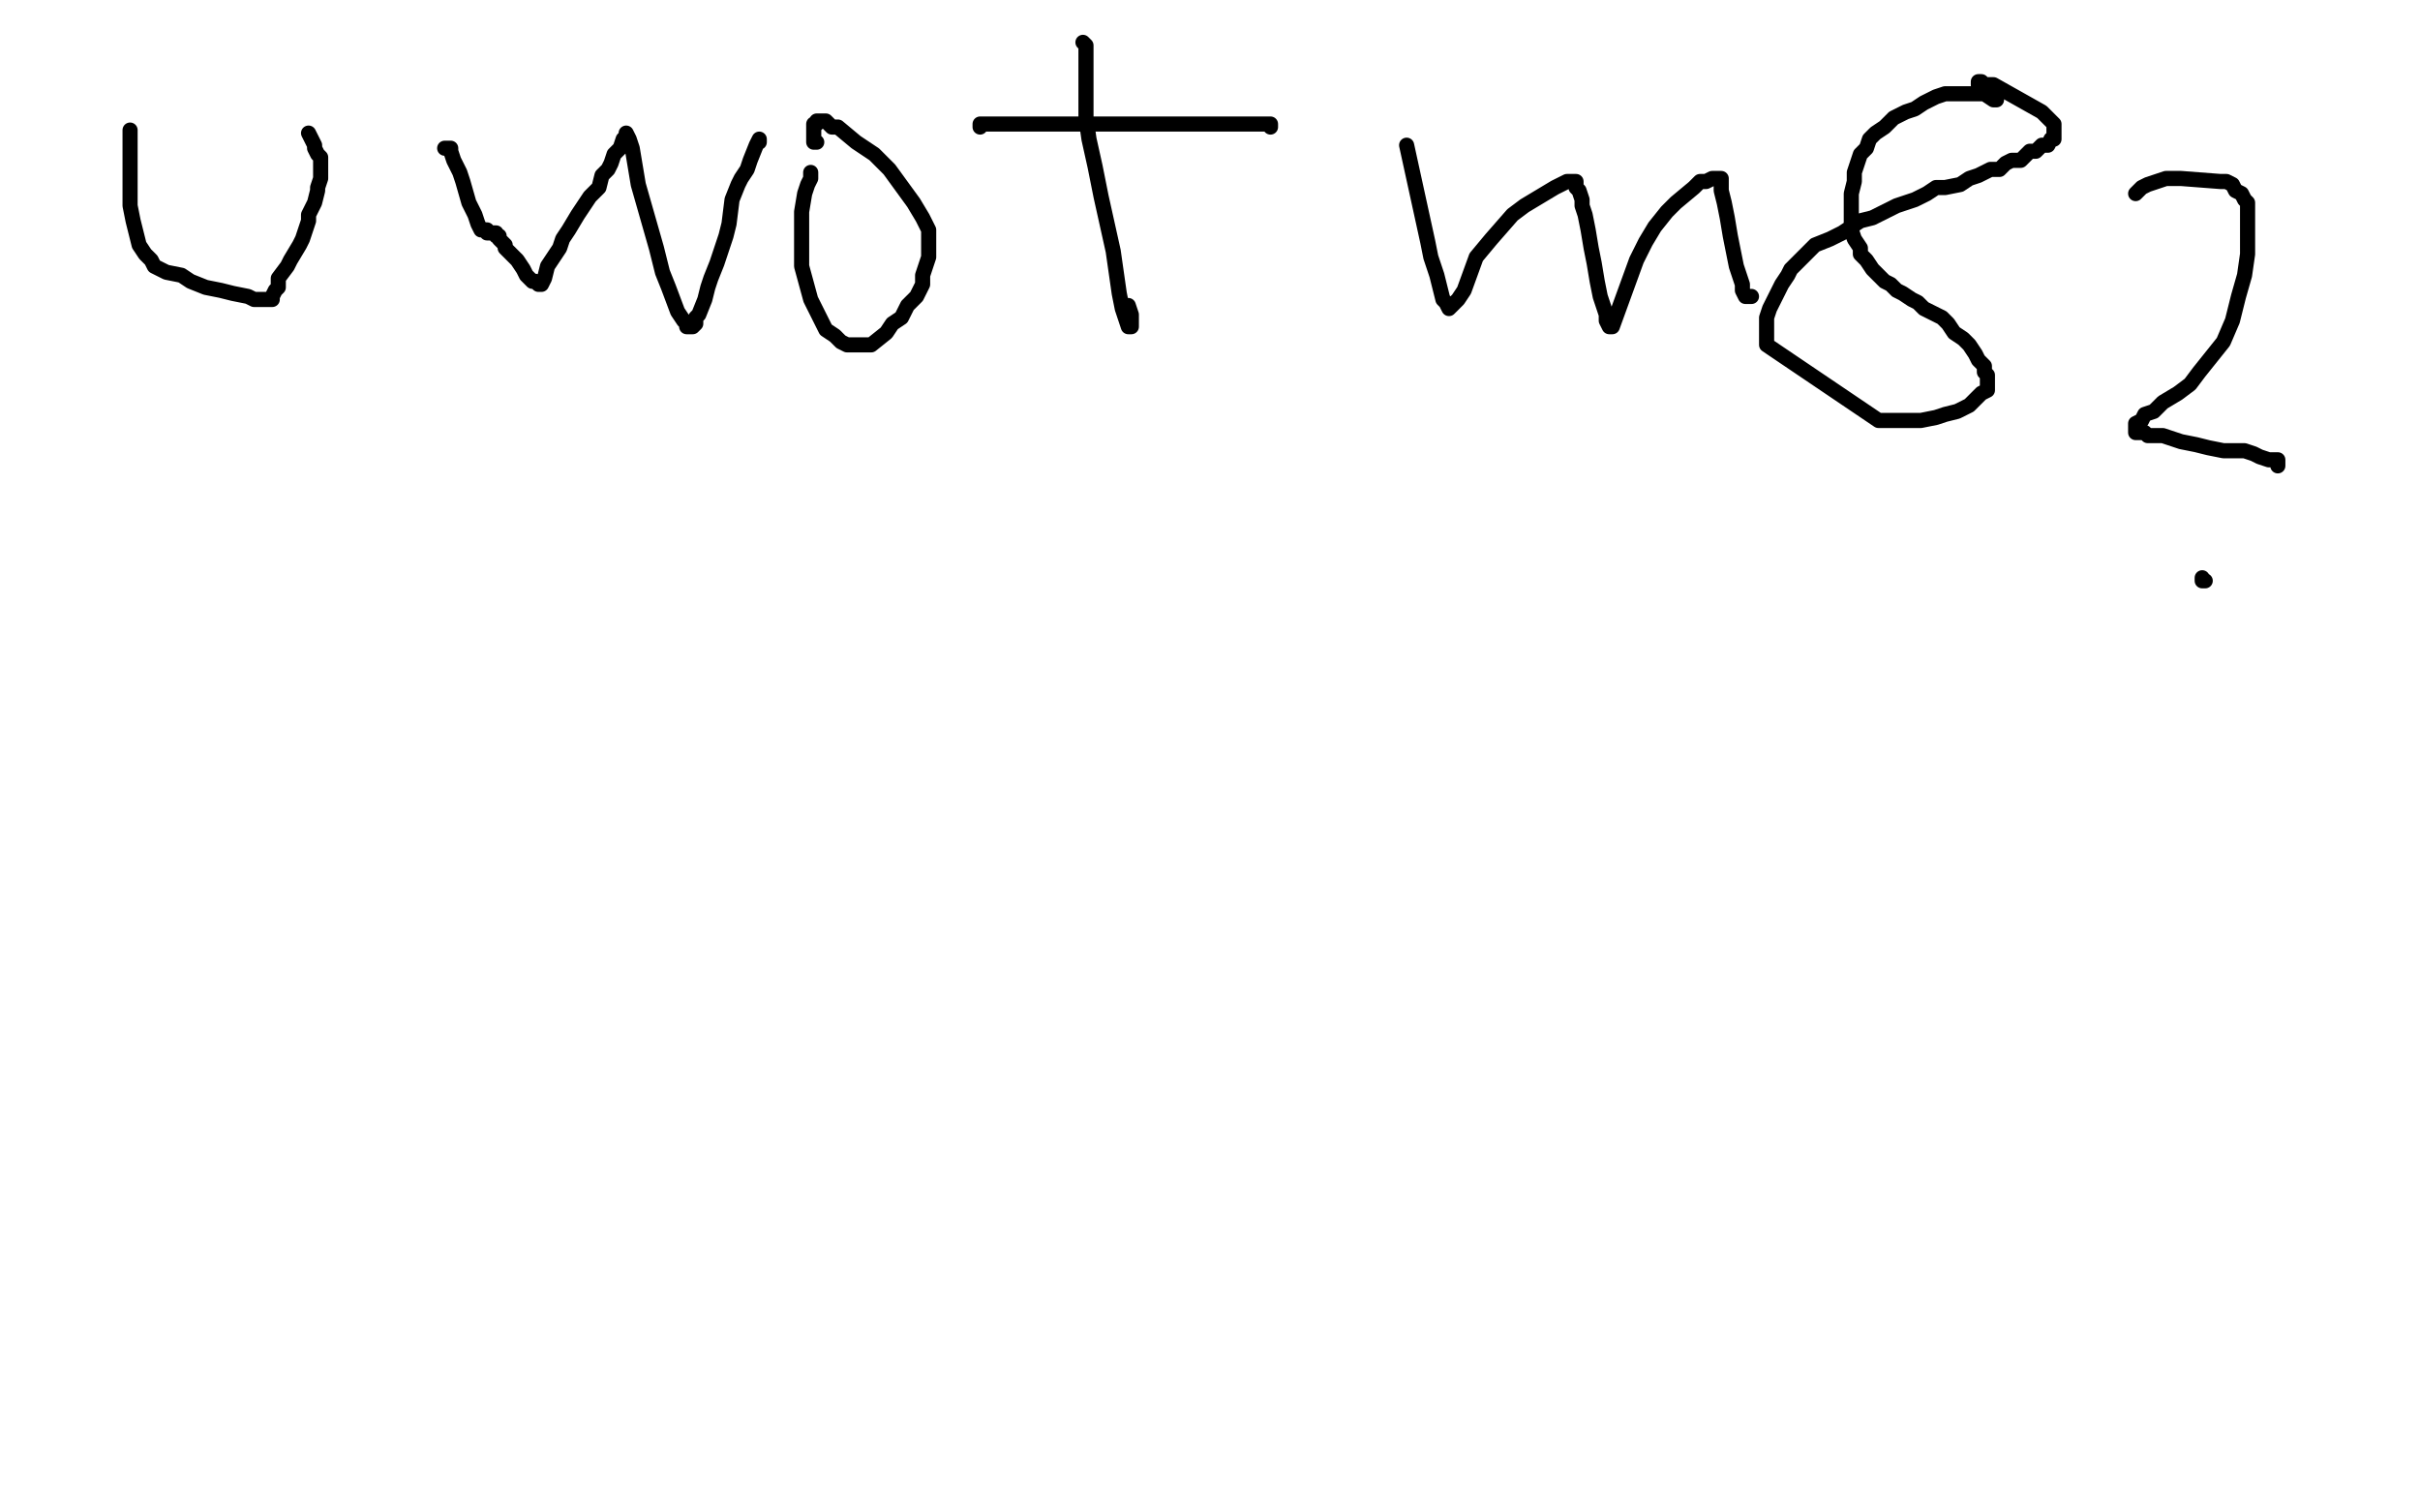 <?xml version="1.0" standalone="no"?>
<!DOCTYPE svg PUBLIC "-//W3C//DTD SVG 1.1//EN"
"http://www.w3.org/Graphics/SVG/1.1/DTD/svg11.dtd">

<svg width="800" height="500" version="1.1" xmlns="http://www.w3.org/2000/svg" xmlns:xlink="http://www.w3.org/1999/xlink" style="stroke-antialiasing: false"><desc>This SVG has been created on https://colorillo.com/</desc><rect x='0' y='0' width='800' height='500' style='fill: rgb(255,255,255); stroke-width:0' /><polyline points="754,259 750,268 750,268 748,279 748,279 745,290 745,290 741,301 741,301 738,315 738,315 735,327 735,327 731,340 731,340 729,351 729,351 726,362 726,362 723,372 723,372 721,382 721,382 719,392 719,392 718,399 718,399 717,406 716,411 716,416 715,419 715,422 715,424 715,426 715,428 715,429 715,430 715,431 715,432 715,433 715,434 715,435 716,435 717,435 717,434 718,432 719,429 720,425 721,418 723,409 726,396 729,382 732,368 734,353 737,334 739,319 742,303 743,288 743,274 743,263 743,255 742,251 741,248 740,248 739,249 736,253 732,263 727,275 722,289 717,309 711,328 707,350 703,369 699,388 696,399 695,406 695,409 695,410 696,409 699,403 706,390 715,370 723,347 731,316 740,286 745,251 748,222 748,199 748,182 745,168 743,157 740,148 736,141 733,136 730,133 727,130 724,128 722,128 719,128 715,131 710,137 705,147 697,164 685,195 674,226 664,257 652,291 641,322 636,339 631,356 628,369 626,376 626,381 626,382 626,380 629,375 634,365 639,352 647,333 655,311 663,283 674,249 680,224 686,205 689,188 693,177 695,166 697,156 699,145 700,136 700,127 700,119 700,112 700,106 699,102 697,98 694,95 692,93 689,92 685,90 567,98 558,100 547,103 537,107 527,110 507,120 496,126 484,132 469,143 438,163 424,173 393,195 380,205 366,215 349,228 332,239 319,247 296,257 285,261 274,265 252,267 243,267 237,264 232,259 223,241 217,227 213,212 207,193 201,171 195,148 187,110 184,89 184,74 187,51 191,41 199,32 226,18 248,14 274,18 289,24 315,43 342,71 355,88 390,143 419,202 433,234 449,264 499,339 514,353 544,370 576,376 596,376 615,373 634,368 674,349 715,314 734,293 759,254 775,215 780,198 787,164 788,139 786,129 779,113 774,107 759,95 743,90 734,89 712,89 688,98 659,120 645,135 605,185 586,210 551,261 534,288 517,313 499,343 470,390 459,407 440,433 425,450 419,455 406,461 394,462 387,461 369,454 358,449 332,436 303,419 286,408 266,394 235,372 198,329 201,318 213,300 226,289 238,278 263,262 284,253 294,251 313,248 332,248 342,250 352,254 374,265 395,280 407,291 419,303 461,345 477,361 509,388 539,405 551,409 576,415 597,416 608,415 647,393 663,375 675,352 686,323 693,299 695,289 696,282 698,270 698,258 694,246 690,240 680,228 673,223 660,213 651,208 630,200 609,193 599,190 582,187 565,185 558,185 545,188 530,197 521,206 512,216 503,227 470,270 439,311 423,333 397,368 386,382 369,403 361,410 341,427 335,430 331,432 325,433 319,434 314,434 299,433 293,431 281,426 262,415 252,410 232,395 211,378 201,368 187,350 171,323 168,315 159,295 148,266 145,258 144,249 143,241 143,224 146,218 151,213 157,208 182,194 206,186 229,182 242,182 254,183 268,187 311,212 335,239 364,278 394,321 406,340 420,360 444,394 466,421 475,430 484,438 493,444 511,454 522,456 542,460 562,456 573,453 596,437 631,413 650,400 684,377 714,351 723,341 732,332 740,322 754,293 753,263 750,258 745,252 731,239 723,233 714,227 694,216 670,206 660,202 642,199 626,198 616,198 606,200 598,202 583,210 576,214 559,228 543,248 535,258 518,281 500,304 491,317 474,336 460,352 454,360 447,366 439,373 431,378 422,383 407,388 383,392 373,392 355,392 336,388 326,386 304,380 291,377 276,370 264,365 242,352 232,345 223,339 216,332 201,317 196,309 192,302 189,293 183,275 182,264 182,255 182,245 184,236 190,221 194,213 204,202 209,197 215,193 221,190 238,183 250,181 272,178 284,177 296,177 308,177 337,179 353,183 385,194 401,202 441,225 481,252 657,168 644,163 631,159 619,155 605,153 593,152 581,152 568,153 557,155 545,159 533,163 509,180 497,188 486,196 461,217 448,230 432,246 416,264 355,340 338,360 310,391 297,403 278,420 268,427 257,435 247,442 237,448 228,451 220,453 210,454 202,455 192,455 184,454 175,452 168,449 162,445 147,433 139,424 131,414 124,402 117,391 111,376 104,356 98,336 94,318 92,299 90,282 96,211 101,201 106,193 113,185 120,177 132,169 145,163 154,160 167,158 184,157 201,157 241,158 260,163 281,170 299,178 323,193 346,207 368,223 389,241 407,257 424,276 438,293 452,309 467,326 481,342 495,357 511,371 531,389 548,402 568,414 586,422 606,429 623,434 639,437 656,437 671,435 685,432 698,426 709,419 719,411 729,400 737,388 744,377 748,367 752,355 754,346 755,336 755,326 754,317 752,308 748,301 744,293 740,286 735,280 728,272 721,265 713,259 704,252 695,247 687,241 677,237 665,231 653,228 641,224 629,221 617,219 604,216 593,215 586,215 577,215 567,219 557,222 548,228 540,233 530,243 521,255 513,265 501,279 486,299 470,322 451,347 427,379 409,404 392,427 379,444 370,456 361,466 353,474 347,479 339,483 333,486 327,488 322,488 316,488 310,485 304,480 296,473 288,464 279,452 266,437 253,420 153,301 143,289 135,279 129,269 125,259 123,250 122,242 122,234 123,227 125,219 128,213 132,207 136,202 140,199 145,195 151,191 158,187 171,184 186,180 201,179 222,178 248,178 274,180 300,183 332,188 360,195 385,201 407,207 430,214 447,220 467,227 490,236 511,247 532,256 550,264 566,272 581,278 594,283 606,287 617,291 629,294 640,296 651,298 662,299 674,301 686,301 697,301 707,299 717,297 725,294 733,291 766,258 769,254 770,252 771,250 771,249 771,248 771,247 771,246 771,245 770,243 768,242 764,240 758,237 751,234 742,232 733,231 722,230 708,230 693,229 671,229 645,229 618,229 603,229 582,229 559,229 530,232 495,238 465,243 436,247 398,255 360,262 321,271 283,280 247,291 214,300 180,309 147,319 122,325 102,331 89,334 79,338 73,340 70,340 71,340 77,340 90,338 109,336 138,332 558,328 614,330 659,334 688,337 700,339 706,340 708,342 707,343 701,347 688,351 670,357 629,364 586,372 537,379 497,385 446,389 390,393 345,395 312,395 292,395 281,396 278,396 282,396 296,396 323,397 379,399 440,403 505,410 556,415 612,421 663,427 696,432 712,436 719,439 721,442 720,445 713,449 696,455 658,467 608,476 554,484 490,489 429,491 368,491 312,490 256,486 213,480 184,477 167,473 162,471 161,470 164,468 177,466 210,463 266,461 335,461 413,462 493,466 574,473 650,479 717,486 771,494 798,497 8,483 80,484 144,488 198,492 241,498 58,498 15,494 78,453 167,453 261,455 352,459 444,464 530,468 614,477 704,488 772,497 447,494 491,484 543,472 600,462 660,452 722,441 793,435 765,458 697,465 627,471 557,475 485,482 401,488 331,495 210,497 259,489 324,481 396,476 480,472 574,472 682,473 776,478 794,488 765,477 749,469 743,465 742,462 745,459 756,453 776,448 790,269 779,311 767,352 754,394 741,428 732,454 724,470 719,481 716,488 715,491 714,491 715,489 719,479 726,461 734,433 743,400 750,362 759,324 768,282 775,252 779,231 783,218 786,211 788,206 788,205 788,206 788,211 788,223 788,242 785,274 779,317 769,374 759,426 749,473 788,499 799,326 791,356 784,386 777,416 774,433 770,444 769,450 768,452 768,449 768,444 768,435 767,421 766,404 765,387 765,364 765,351 765,340 766,331 768,324 770,319 773,316 774,314 775,313 775,312 776,312 777,314 778,319 779,330 781,349 782,372 782,395 782,423 782,448 779,472 776,493 761,480 753,449 742,421 731,394 719,375 705,360 693,350 683,343 673,340 652,337 640,337 622,342 602,349 581,358 746,344 769,341 782,341 787,341 789,343 785,347 775,356 753,371 723,390 642,433 593,455 542,476 495,491 399,495 412,485 439,472 479,457 528,443 626,425 669,422 697,420 719,420 718,420 707,424 681,428 646,433 559,439 461,440 363,422 325,413 304,406 296,401 295,399 319,392 351,389 451,387 507,387 557,387 601,387 626,387 640,387 647,389 646,390 636,391 619,393 559,396 506,400 391,404 338,406 241,408 199,409 171,409 154,409 146,409 154,409 171,409 201,409 284,416 321,421 345,424 357,427 365,429 364,431 360,432 350,436 311,442 279,444 232,446 187,446 104,446 65,446 9,446 16,444 47,444 77,444 123,446 136,447 144,449 144,450 142,451 124,455 95,459 55,462 38,462 21,462 19,462 20,462 41,463 66,465 171,475 221,479 269,483 307,487 345,492 351,493 353,494 352,496 172,497 143,493 124,489 115,487 111,486 123,486 144,486 216,486 263,486 382,486 454,486 515,486 568,487 613,489 647,490 667,490 684,490 686,490 687,490 686,489 667,484 651,480 574,462 547,455 525,449 502,443 484,438 482,437 503,434 517,433 542,433 547,433 548,433 431,446 388,450 346,453 301,455 208,459 172,459 150,459 139,459 134,459 136,458 146,457 194,455 236,453 342,451 467,451 508,451 567,451 585,452 587,453 584,454 557,457 529,459 426,459 299,459 195,454 152,448 112,442 105,437 241,409 325,405 488,401 635,401 688,401 744,401 756,404 756,405 750,408 704,418 532,436 464,442 406,444 303,446 246,445 237,444 237,442 244,440 259,438 291,435 344,431 403,429 513,429 558,429 591,429 618,429 619,430 611,431 596,432 565,432 484,431 389,425 348,420 316,415 292,410 281,407 295,403 318,402 363,400 424,400 578,412 645,418 733,426 754,429 762,430 757,432 740,434 706,436 656,438 595,438 523,438 350,430 275,424 210,415 159,409 92,399 83,397 81,396 81,394 102,388 123,384 158,381 211,377 264,375 314,375 386,382 400,386 407,388 409,390 398,396 376,401 343,408 303,416 257,423 148,439 94,448 32,459 93,459 221,459 270,459 309,459 332,459 345,460 349,461 349,462 345,464 329,467 298,468 257,468 149,468 28,463 11,426 77,420 95,418 105,418 110,418 111,418 102,418 89,417 74,416 31,411 1,399 32,399 63,401 90,404 111,407 123,409 130,411 134,413 133,415 116,418 103,419 80,419 58,419 38,419 18,419 3,419 12,410 34,410 76,410 115,410 169,412 180,413 187,415 188,415 187,416 179,418 145,420 114,367 115,368 108,371 78,375 16,367 46,367 77,367 101,369 126,370 131,370 132,371 88,377 63,377 40,377 15,376 8,359 18,358 26,358 35,357 36,357 37,356 37,354 28,325 25,317 22,309 16,299 1,275 0,276 7,243 13,216 19,191 24,167 27,146 28,132 28,120 28,109 28,102 28,98 28,96 28,95 29,96 30,101 33,111 36,127 42,147 48,174 53,198 57,220 61,236 64,249 68,257 69,263 71,267 72,268 72,269 74,269 76,268 80,264 86,259 92,252 99,242 104,232 109,220 112,209 114,198 116,188 117,181 117,177 117,176 115,176 111,181 106,192 99,208 90,234 75,271 53,319 30,368 11,413 1,418 10,385 19,355 27,327 33,305 36,291 38,280 40,271 42,265 43,262 44,262 44,263 44,268 43,277 41,291 36,315 32,342 42,414 51,407 60,397 71,383 81,366 87,351 92,339 94,328 94,317 94,307 92,297 89,290" style="fill: none; stroke: #ffffff; stroke-width: 30; stroke-linejoin: round; stroke-linecap: round; stroke-antialiasing: false; stroke-antialias: 0; opacity: 1.0"/>
<polyline points="84,284 81,279 77,275 73,271 70,269 67,266 65,265 64,264 61,264 59,265 54,270 48,279 38,293 22,315 5,340 13,377 28,365 40,354 69,321 74,313 80,307 83,301 84,297 71,291 63,294 53,299 41,305 30,310 23,314 18,316 17,318 23,318 34,316 48,314 67,313 90,312 117,312 140,312 155,312 164,312 170,312 172,312 172,313 171,315 165,319 155,325 140,332 119,341 93,351 56,364 29,372 6,379 5,382 29,379 74,375 125,373 178,369 229,365 276,363 318,363 351,363 371,363 381,363 385,363 380,363 368,363 351,363 323,361 286,359 236,357 188,355 143,352 100,346 64,339 37,331 16,324 5,319 0,316 0,315 1,313 8,311 23,310 48,309 85,309 146,310 205,314 267,320 320,324 368,328 405,331 429,334 441,336 445,336 447,336 443,337 432,338 417,338 394,338 361,333 326,325 282,316 244,307 216,299 196,293 185,288 179,287 178,286 178,284 183,283 212,282 243,282 285,282 338,286 389,290 429,294 455,297 468,299 475,300 476,302 475,304 467,307 454,309 431,311 397,311 352,308 303,298 245,282 195,266 150,250 118,236 97,225 88,220 84,217 84,215 90,211 103,205 125,200 162,194 210,191 263,189 319,189 377,189 419,189 445,191 456,192 460,193 461,194 460,197 451,201 437,206 412,212 380,217 339,223 283,227 236,229 188,232 145,236 111,238 88,239 76,239 72,239 70,239 72,239 81,239 98,238 140,238 189,238 245,238 300,238 351,239 395,241 436,246 459,249 471,253 474,255 474,258 468,264 452,270 413,279 367,287 314,291 258,293 199,292 145,284 99,276 55,265 32,255 23,251 22,249 24,245 40,240 72,237 114,235 172,233 242,233 314,236 384,241 454,245 504,249 538,250 552,250 556,250 556,251 548,253 529,255 498,257 456,257 409,257 356,256 300,252 241,248 195,244 161,242 141,241 132,241 129,241 130,241 139,241 162,241 202,244 250,249 304,257 364,268 421,276 476,286 517,295 542,303 555,309 562,313 566,317 567,319 568,321 568,322 568,323 569,324 572,325 578,326 589,329 603,331 621,335 637,339 648,342 656,344 659,346 660,347 660,349 658,352 653,356 645,360 631,366 616,371 600,375 586,377 574,379 563,380 557,380 555,380 554,380 554,378 557,373 561,366 565,359 572,350 577,340 582,332 585,325 586,320 586,318 586,317 586,316 583,316 577,317 569,320 559,324 549,328 539,334 531,338 525,342 523,344 521,345 521,346 522,346 526,346 535,346 550,346 579,346 612,346 643,346 671,346 693,346 707,346 716,347 721,348 722,348 720,350 713,351 699,353 678,354 645,354 606,354 563,351 512,345 472,338 439,331 423,327 414,325 411,323 413,321 422,319 438,317 463,315 502,315 539,316 570,318 591,321 602,323 607,324 608,325 605,327 594,330 574,336 539,341 497,343 449,346 395,350 334,355 281,356 233,358 194,360 165,362 147,363 139,364 136,365 138,366 145,368 155,370 167,373 180,375 195,377 207,378 217,379 225,379 231,379 234,379 235,379 236,379 239,378 262,374 287,371 316,368 348,364 377,359 404,356 425,354 438,351 450,349 458,347 462,346 467,345 470,343 474,342 478,340 486,337 497,333 508,330 519,327 532,323 545,321 561,317 578,314 596,311 610,309 621,308 628,307 631,306 630,307 627,308 625,310 622,312 618,314 615,316 614,317 613,317 615,317 622,317 633,316 649,316 664,316 679,316 691,316 703,316 712,316 717,316 720,316 722,316 722,317 720,318 715,320 706,322 697,323 686,324 676,324 668,323 661,322 657,320 656,320 655,319 655,318 656,316 660,311 666,307 673,302 679,298 685,293 691,289 696,285 701,283 703,280 704,280 699,280 690,281 673,282 652,285 631,286 611,287 593,288 579,288 566,288 558,288 555,288 554,288 555,288 560,286 571,283 593,280 622,277 653,275 681,275 706,276 727,279 739,281 744,282 747,283 747,284 744,287 710,294 678,297 642,299 603,299 563,298 526,293 490,286 471,282 463,280 459,278 460,276 467,274 482,270 511,267 554,263 615,261 673,261 726,261 445,179 443,178 445,177 480,175 572,178 645,187 764,203 795,222 758,219 666,206 625,198 556,181 545,178 542,178 551,174 568,173 599,171 698,176 749,182 768,228 717,225 666,217 590,202 551,193 545,191 546,190 556,190 579,191 619,196 679,206 769,226 797,250 767,255 730,257 638,259 591,258 523,254 493,253 490,253 494,254 545,263 608,276 738,299 771,332 712,331 645,327 494,312 429,303 331,288 316,286 312,285 351,286 404,290 547,298 688,303 755,305 792,304 799,298 778,293 659,266 585,249 509,233 435,218 300,186 221,169 214,168 221,166 244,165 308,165 383,166 475,175 649,195 722,208 779,218 797,232 696,233 618,232 535,225 448,214 366,199 234,169 191,162 172,158 174,158 182,158 206,161 249,171 368,200 431,217 492,233 534,247 565,257 566,260 546,266 509,268 459,268 395,267 263,254 201,248 147,242 96,236 65,234 63,234 67,234 78,236 97,238 129,243 167,249 227,260 238,264 243,266 240,267 210,268 117,263 55,257 11,204 62,196 105,191 135,184 154,180 167,178 167,177 162,177 148,176 64,172 18,147 87,148 157,152 216,158 292,162 300,162 302,162 299,162 280,162 240,160 187,156 57,144 48,151 129,155 224,162 321,171 413,178 480,178 505,178 512,178 511,178 500,178 379,170 284,164 187,157 95,150 19,144 155,144 247,151 439,167 515,173 560,177 559,178 160,123 62,112 0,100 73,108 179,122 294,138 520,162 653,168 668,168 660,167 527,147 423,126 198,77 92,61 16,52 9,55 74,64 185,78 400,101 500,108 583,110 637,109 654,108 646,105 608,99 529,86 425,67 184,20 67,6 12,15 189,41 293,53 393,64 474,66 527,66 511,60 434,43 425,3 428,4 425,4 404,4 353,0 300,18 426,37 551,54 666,68 758,77 775,73 674,57 559,41 442,25 220,8 142,8 88,13 87,16 121,30 170,42 303,61 355,69 396,69 397,66 381,61 272,39 138,14 52,4 35,3 26,3 44,9 136,27 228,38 323,49 505,67 564,71 598,73 589,73 562,70 417,64 240,64 163,64 52,75 36,81 41,84 108,99 254,116 329,122 455,131 475,131 469,131 446,129 244,129 166,129 27,133 7,153 55,157 282,185 283,185 280,186 267,187 243,190 206,193 166,197 126,203 90,213 85,216 84,218 105,229 186,244 242,248 295,250 342,250 382,244 384,243 368,236 335,231 154,216 120,215 105,215 129,216 168,216 215,216 273,216 320,216 347,212 357,209 358,207 354,204 334,199 286,193 213,186 137,180 59,178 29,200 91,211 159,217 335,225 330,225 285,222 248,220 214,220 187,220 176,220 171,220 179,220 195,220 222,217 248,214 269,211 280,208 283,204 281,199 272,193 252,186 213,175 161,165 113,159 73,155 44,154 33,154 30,154 36,154 54,154 93,154 155,150 206,146 248,142 275,137 286,134 291,131 291,129 285,125 269,120 238,114 198,108 158,104 116,101 87,98 69,96 63,96 66,96 76,96 97,95 147,87 151,85 151,84 147,84 134,84 111,82 77,82 16,82 2,82 0,82 13,82 30,82 50,82 73,81 98,80 119,79 131,77 137,77 139,77 140,77 139,76 133,75 119,73 100,70 76,67 50,66 35,65 27,65 23,65 25,65 34,65 49,63 66,62 82,60 94,58 104,55 109,54 110,53 111,52 105,51 96,51 87,50 81,50 76,50 74,50 75,50 79,49 84,48 86,47 88,46 89,46 89,45 86,45 80,44 74,43 68,42 64,41 61,41 60,41 58,41 60,41 64,41 71,43 84,46 102,51 129,57 168,66 214,78 270,92 330,107 401,122 470,137 533,152 591,166 781,225 781,226 781,227 780,228 779,229 775,230 770,232 760,233 746,233 725,235 697,235 664,235 625,235 578,235 536,236 499,240 466,245 444,251 432,256 424,261 420,267 418,273 418,280 422,289 429,299 438,309 449,321 478,350 487,361 495,371 501,378 506,386 510,393 515,402 519,411 523,419 527,426 532,432 534,437 536,439 537,440 538,441 539,441 570,407 578,392 586,374 594,351 602,323 611,290 620,249 629,208 639,167 648,131 656,100 664,75 673,54 679,43 682,36 683,31 683,29 681,27 675,24 664,21 637,18 597,17 553,15 502,13 457,11 420,7 394,4 382,3 377,2 376,2 379,2 391,2 412,4 452,6 502,9 578,14 651,20 716,29 767,36 767,58 698,60 615,59 523,52 425,43 332,30 234,11 774,1 783,3 783,5 773,8 746,12 687,16 615,16 520,13 439,6 757,15 676,15 596,13 521,9 470,7 450,6 445,6 447,6 461,6 505,6 591,6 685,9 777,16 797,50 716,50 625,50 553,48 500,49 477,51 470,51 479,52 512,55 574,59 669,66 757,68 729,66 631,57 531,48 441,39 374,34 337,33 328,32 336,32 368,32 432,32 527,35 618,40 699,44 761,48 794,48 799,48 781,48 739,48 689,47 636,45 594,45 576,45 570,45 570,46 578,48 607,51 678,61 757,75 725,138 650,136 589,134 550,134 539,136 535,136 540,137 559,139 599,140 652,144 705,146 753,148 790,152 778,150 711,148 636,144 561,139 493,133 440,129 409,128 398,128 395,128 397,128 410,129 461,132 531,137 606,141 678,143 742,145 790,147 784,134 721,125 637,117 534,105 453,98 397,94 374,93 366,93 374,93 413,96 477,100 550,107 670,113 799,121 796,114 794,109 793,108 792,109 790,114 788,123 783,136 779,147 774,157 770,166 767,172 764,176 763,178 764,176 768,171 773,161 780,149 786,133 794,110 799,122 799,125 799,126 799,127 799,125 798,122 796,115 794,104 789,89 783,70 776,47 767,19 762,0 799,3 778,9 777,19 777,27 777,35 777,42 779,48 781,53 782,56 784,59 785,61 786,62 786,63 787,63 788,63 789,63 790,63 791,60 792,58 793,54 794,49 795,44 796,38 796,30 796,20 795,6 795,3 795,2 795,1 795,3 795,6 795,9 795,13 796,17 799,131 799,134 799,135 799,137 799,139 798,145 798,147 798,149 797,151 796,155 796,156 796,158 796,160 795,164 795,166 795,170 794,172 794,175 794,177 794,179 794,181 795,184 795,186 796,190 797,192 798,194 798,196 799,198 799,199 799,201 797,198 790,193 784,187 766,174 757,167 750,161 742,154 724,138 712,129 702,120 692,112 683,105 677,100 672,97 669,95 666,94 665,93 664,93 663,93 662,93 660,92 658,91 656,90 654,90 650,89 648,89 648,91 648,96 650,102 657,115 662,123 675,137 688,147 694,152 706,160 711,164 716,168 719,170 721,171 721,170 721,168 713,155 696,137 685,128 666,113 657,107 649,101 631,91 621,88 603,83 590,81 589,81 588,82 592,85 601,91 617,97 638,104 675,117 692,122 704,125 714,127 720,129 722,130 717,128 707,121 696,114 684,109 666,100 660,96 655,93 650,90 646,88 646,89 648,92 664,106 682,120 704,136 729,153 779,186 799,200" style="fill: none; stroke: #ffffff; stroke-width: 30; stroke-linejoin: round; stroke-linecap: round; stroke-antialiasing: false; stroke-antialias: 0; opacity: 1.0"/>
<polyline points="43,43 43,51 43,51 43,54 43,54 43,59 43,59 43,68 43,68 44,73 44,73 46,81 46,81 48,84 48,84 50,86 50,86 51,88 51,88 55,90 55,90 60,91 60,91 63,93 63,93 68,95 73,96 77,97 82,98 84,99 85,99 86,99 87,99 88,99 89,99 90,99 90,98 91,96 92,95 92,92 95,88 96,86 99,81 100,79 102,73 102,71 103,69 104,67 105,63 105,62 106,59 106,58 106,57 106,56 106,55 106,54 106,53 106,52 105,51 104,49 104,48 103,46 102,44" style="fill: none; stroke: #000000; stroke-width: 5; stroke-linejoin: round; stroke-linecap: round; stroke-antialiasing: false; stroke-antialias: 0; opacity: 1.0"/>
<polyline points="147,49 148,49 148,49 149,49 149,49 149,50 149,50 150,53 150,53 151,55 151,55 152,57 152,57 153,60 153,60 155,67 155,67 156,69 156,69 157,71 157,71 158,74 158,74 159,76 159,76 160,76 161,76 161,77 162,77 163,77 164,77 164,78 165,78 165,79 166,80 167,81 167,82 168,83 171,86 173,89 174,91 176,93 177,93 178,94 179,94 180,92 181,88 185,82 186,79 188,76 191,71 195,65 198,62 199,58 201,56 202,54 203,51 205,49 206,46 207,45 207,44 208,46 209,49 211,61 215,75 217,82 219,90 221,95 224,103 226,106 227,107 227,108 228,108 229,108 230,107 230,105 231,104 233,99 234,95 235,92 237,87 240,78 241,74 242,66 244,61 245,59 247,56 248,53 250,48 251,46 251,47" style="fill: none; stroke: #000000; stroke-width: 5; stroke-linejoin: round; stroke-linecap: round; stroke-antialiasing: false; stroke-antialias: 0; opacity: 1.0"/>
<polyline points="268,57 268,59 268,59 267,61 267,61 266,64 266,64 265,70 265,70 265,76 265,76 265,82 265,82 265,88 265,88 268,99 268,99 270,103 270,103 272,107 272,107 273,109 273,109 276,111 276,111 278,113 278,113 280,114 282,114 284,114 288,114 293,110 295,107 298,105 300,101 303,98 305,94 305,91 306,88 307,85 307,81 307,76 305,72 302,67 294,56 289,51 283,47 277,42 275,42 274,41 273,40 272,40 271,40 270,40 270,41 269,41 269,42 269,43 269,44 269,45 269,46 269,47 270,47" style="fill: none; stroke: #000000; stroke-width: 5; stroke-linejoin: round; stroke-linecap: round; stroke-antialiasing: false; stroke-antialias: 0; opacity: 1.0"/>
<polyline points="358,14 359,15 359,15 359,17 359,17 359,21 359,21 359,25 359,25 359,29 359,29 359,39 359,39 360,46 360,46 362,55 362,55 364,65 364,65 368,83 368,83 370,97 370,97 371,102 371,102 373,108 373,108 374,108 374,107 374,106 374,104 373,101" style="fill: none; stroke: #000000; stroke-width: 5; stroke-linejoin: round; stroke-linecap: round; stroke-antialiasing: false; stroke-antialias: 0; opacity: 1.0"/>
<polyline points="324,42 324,41 324,41 327,41 327,41 329,41 329,41 332,41 332,41 338,41 338,41 353,41 353,41 362,41 362,41 372,41 372,41 383,41 383,41 402,41 402,41 409,41 409,41 413,41 413,41 416,41 417,41 419,41 420,41 420,42" style="fill: none; stroke: #000000; stroke-width: 5; stroke-linejoin: round; stroke-linecap: round; stroke-antialiasing: false; stroke-antialias: 0; opacity: 1.0"/>
<polyline points="465,48 472,80 472,80 473,85 473,85 475,91 475,91 477,99 477,99 478,100 478,100 479,102 479,102 482,99 482,99 484,96 484,96 488,85 488,85 493,79 500,71 504,68 514,62 516,61 518,60 519,60 520,60 521,60 521,62 522,63 523,66 523,68 524,71 525,76 526,82 527,87 528,93 529,98 531,104 531,106 532,108 533,108 541,86 544,80 547,75 551,70 554,67 560,62 562,60 564,60 566,59 567,59 568,59 569,59 569,61 569,63 570,67 571,72 572,78 573,83 574,88 575,91 576,94 576,96 577,98 578,98 579,98" style="fill: none; stroke: #000000; stroke-width: 5; stroke-linejoin: round; stroke-linecap: round; stroke-antialiasing: false; stroke-antialias: 0; opacity: 1.0"/>
<polyline points="660,33 659,33 659,33 656,31 656,31 655,31 655,31 653,31 653,31 651,31 651,31 647,31 647,31 643,31 643,31 640,32 640,32 636,34 636,34 633,36 633,36 630,37 630,37 626,39 626,39 623,42 620,44 618,46 617,49 615,51 613,57 613,60 612,64 612,67 612,70 612,72 612,74 612,76 613,79 615,82 615,84 617,86 619,89 621,91 623,93 625,94 627,96 629,97 632,99 634,100 636,102 638,103 642,105 644,107 646,110 649,112 651,114 653,117 654,119 656,121 656,123 657,124 657,125 657,126 657,127 657,129 655,130 653,132 651,134 647,136 643,137 640,138 635,139 631,139 625,139 621,139 584,114 584,112 584,110 584,108 584,105 585,102 586,100 587,98 589,94 591,91 592,89 595,86 597,84 600,81 605,79 609,77 612,75 615,73 619,72 623,70 627,68 630,67 633,66 637,64 640,62 643,62 648,61 651,59 654,58 658,56 661,56 663,54 665,53 668,53 670,51 671,50 673,50 674,49 675,48 677,48 678,46 679,46 679,45 679,44 679,43 679,41 677,39 675,37 659,28 657,28 656,28 655,27 654,27 654,28 655,29 656,31" style="fill: none; stroke: #000000; stroke-width: 5; stroke-linejoin: round; stroke-linecap: round; stroke-antialiasing: false; stroke-antialias: 0; opacity: 1.0"/>
<polyline points="706,64 707,63 707,63 708,62 708,62 710,61 710,61 713,60 713,60 716,59 716,59 719,59 719,59 721,59 721,59 734,60 734,60 736,60 736,60 738,61 739,63 741,64 742,66 743,67 743,69 743,71 743,74 743,79 743,84 742,91 740,98 738,106 735,113 731,118 727,123 724,127 720,130 715,133 712,136 709,137 708,139 706,140 706,141 706,142 706,143 707,143 708,143 709,143 710,144 711,144 713,144 715,144 718,145 721,146 726,147 730,148 735,149 739,149 742,149 745,150 747,151 750,152 751,152 752,152 753,152 753,153 753,154" style="fill: none; stroke: #000000; stroke-width: 5; stroke-linejoin: round; stroke-linecap: round; stroke-antialiasing: false; stroke-antialias: 0; opacity: 1.0"/>
<polyline points="728,191 728,192 728,192 729,192 729,192" style="fill: none; stroke: #000000; stroke-width: 5; stroke-linejoin: round; stroke-linecap: round; stroke-antialiasing: false; stroke-antialias: 0; opacity: 1.0"/>
<polyline points="64,179 64,180 64,180 70,204 70,204 70,209 70,209 71,215 71,215 71,219 71,219 72,225 72,225 73,230 73,230 74,239 74,239 75,243 75,243 75,247 76,250 76,253 77,259 77,261 77,265 77,266 77,267 77,268 77,270" style="fill: none; stroke: #ffffff; stroke-width: 15; stroke-linejoin: round; stroke-linecap: round; stroke-antialiasing: false; stroke-antialias: 0; opacity: 1.0"/>
<polyline points="172,179 171,181 171,181 169,183 169,183 167,186 167,186 164,189 164,189 162,193 162,193 159,198 159,198 156,203 156,203 152,209 152,209 148,215 148,215 142,222 142,222 137,230 137,230 131,239 131,239 126,247 126,247 121,255 121,255 116,262 110,275 107,281 105,285 104,288 103,290 102,292 102,293 101,295 99,298 99,299 98,301 98,302 98,303 97,305 96,306 96,308 96,311 96,312 95,315 95,317 94,321 93,324 91,327 90,332 88,336 86,340 84,343 83,346 80,352 78,357 76,361 74,364 73,367 58,385 56,387 54,390 52,391 51,393 50,394 51,395 53,396 56,396 61,397 66,397 73,397 82,397 92,397 105,397 118,397 133,397 150,397 167,397 188,396 220,391 249,386 282,381 317,374 352,367 390,361 427,358 472,354 512,352 548,350 582,350 613,350 638,350 666,350 685,350 703,349 716,349 727,349 737,349 745,349 752,349 756,349 759,349 761,349 760,350 756,351 750,353 740,357 729,360 715,364 692,368 665,372 635,377 603,383 569,386 532,389 489,393 436,395 386,395 342,395 297,395 253,395 213,394 179,393 140,391 106,389 78,388 57,386 42,385 30,384 22,384 16,384 14,384 13,384 14,384 17,384 22,384 32,384 42,384 56,383 77,380 104,375 134,369 170,360 206,353 244,344 288,334 328,327 366,321 401,316 433,313 462,309 491,306 520,301 544,298 562,296 576,293 587,291 597,289 610,285 613,283 615,283 615,282 615,281 613,280 610,279 604,279 599,278 592,278 583,277 574,276 564,275 552,274 536,272 521,269 502,267 483,263 464,259 445,254 424,250 396,244 375,239 353,233 333,228 319,223 304,218 291,214 278,207 268,201 260,195 249,189 241,182 233,177 225,171 218,165 210,159 204,155 199,151 194,148 190,146 186,143 183,140 180,139 179,138 177,137 176,137 175,136" style="fill: none; stroke: #ffffff; stroke-width: 30; stroke-linejoin: round; stroke-linecap: round; stroke-antialiasing: false; stroke-antialias: 0; opacity: 1.0"/>
</svg>
